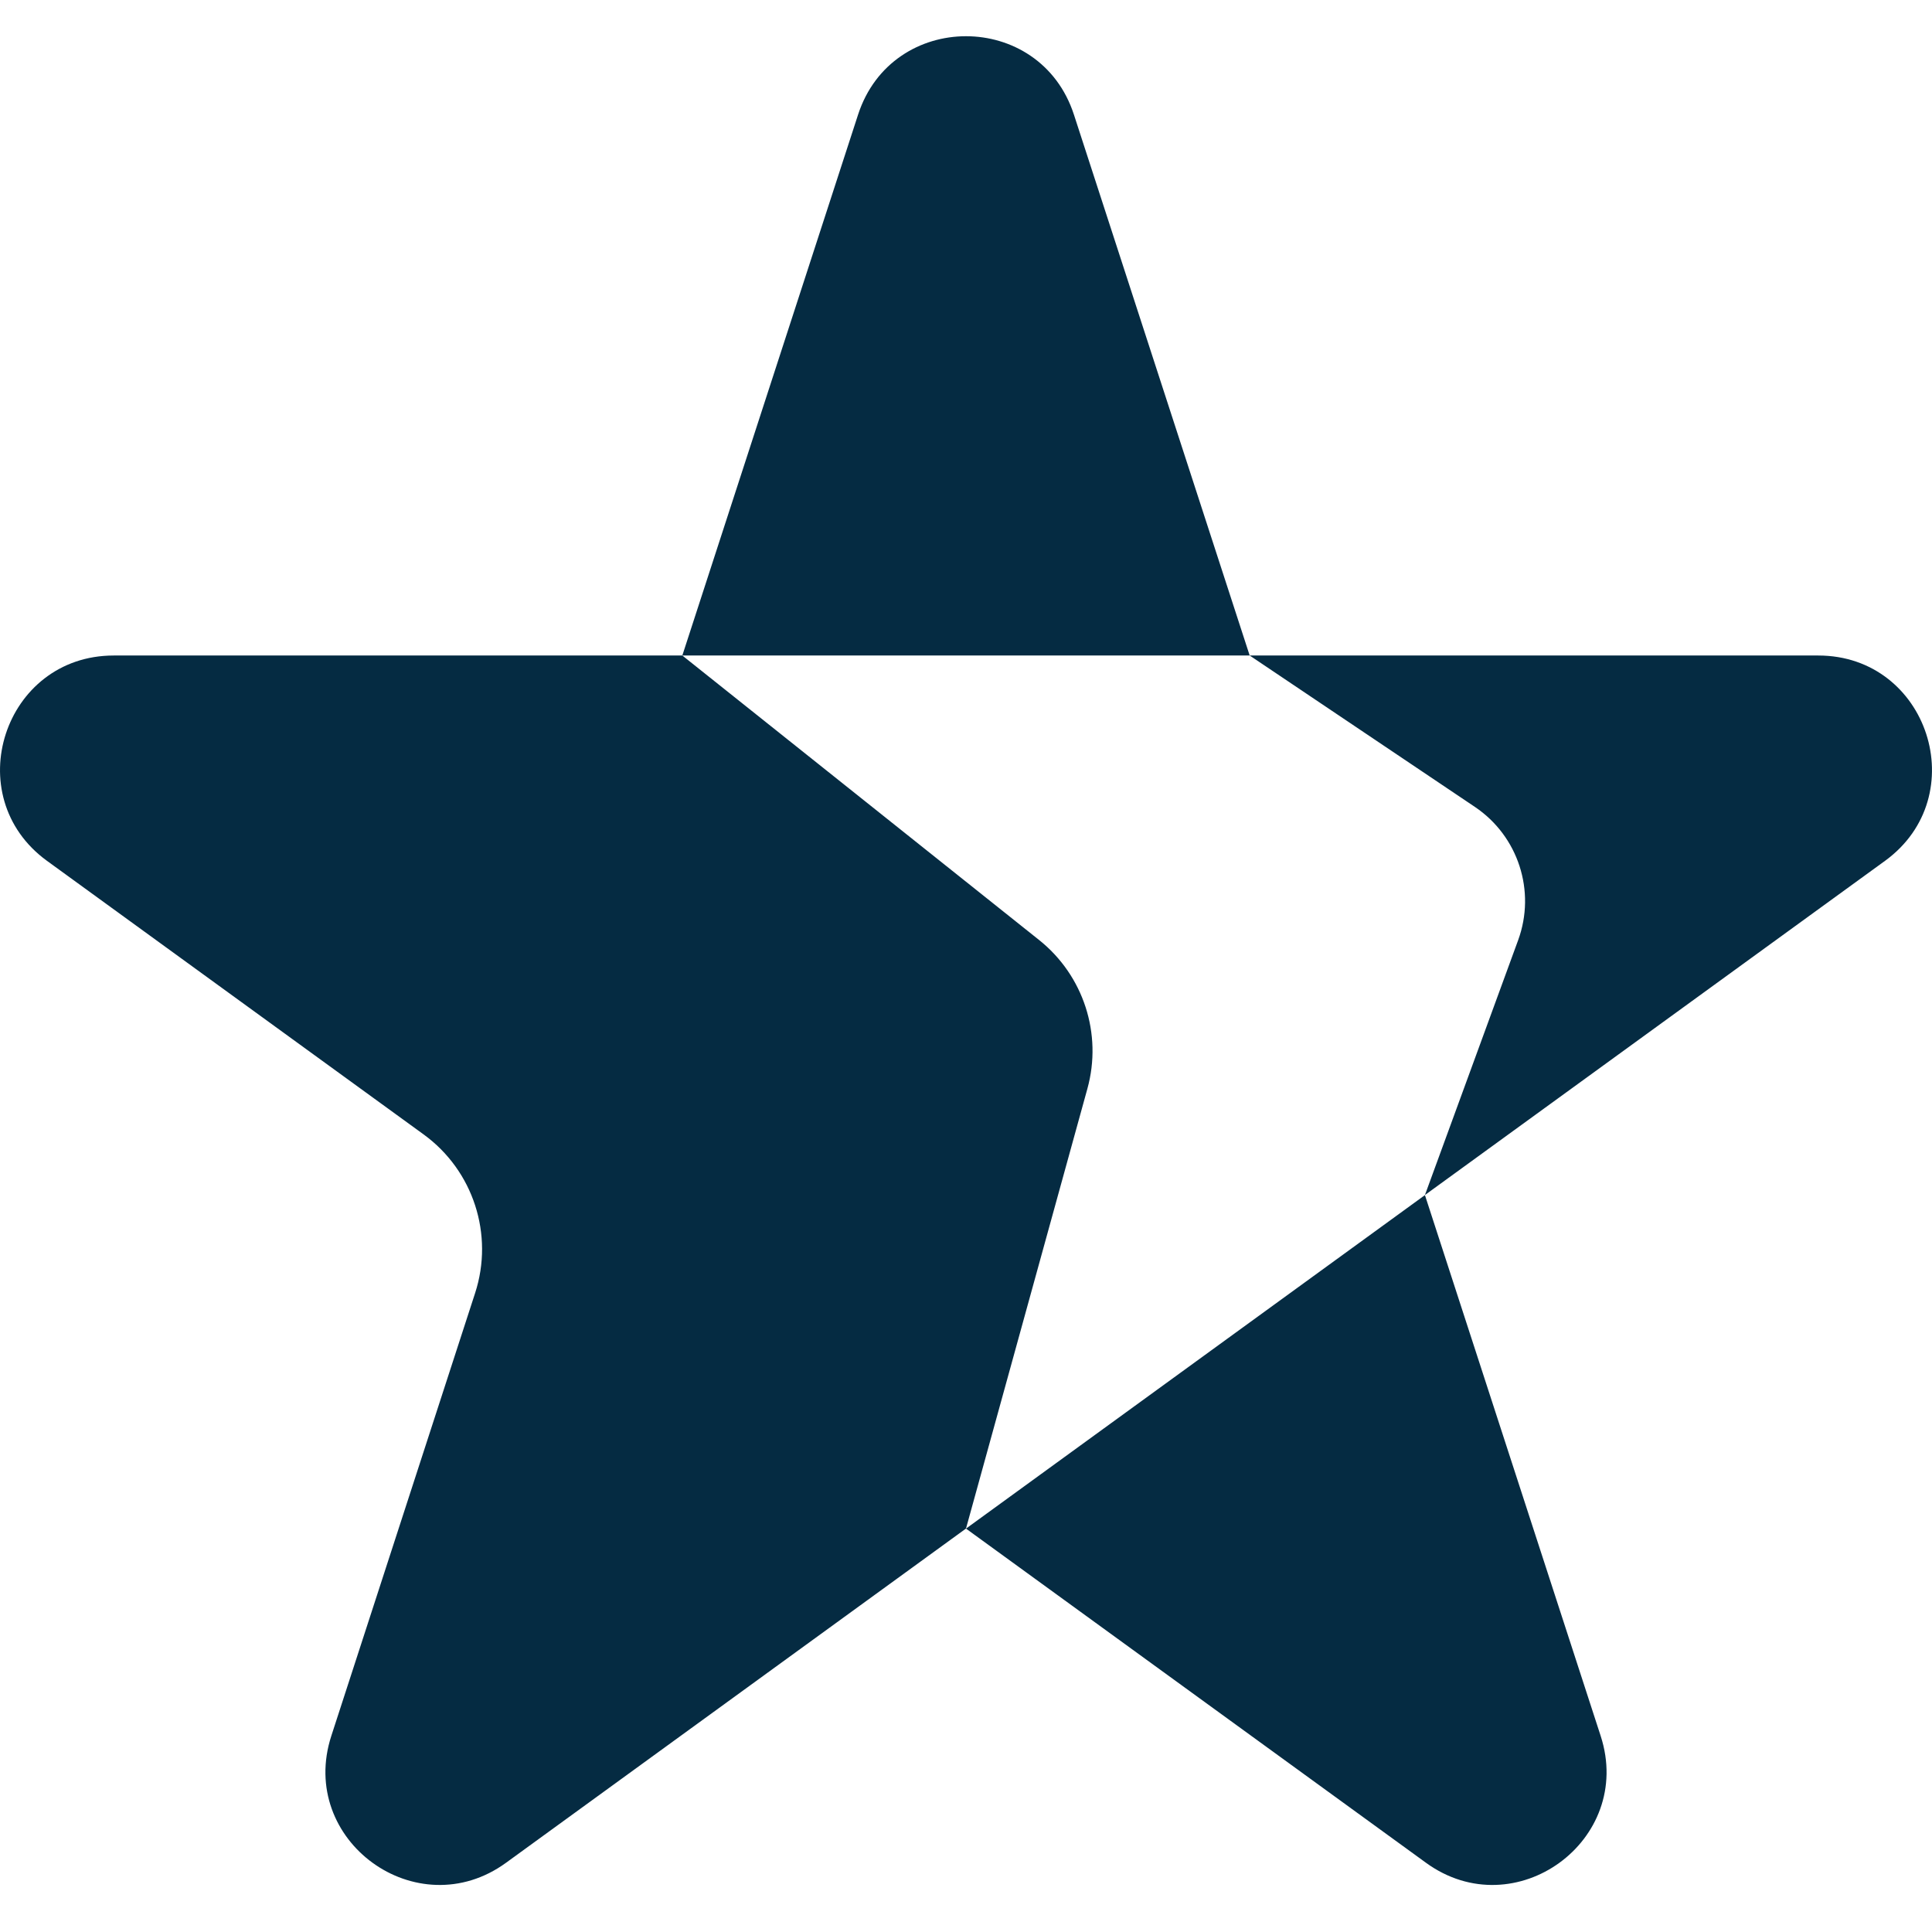<svg width="24" height="24" viewBox="0 0 24 24" fill="none" xmlns="http://www.w3.org/2000/svg">
<g clip-path="url(#clip0_72_3051)">
<path fill-rule="evenodd" clip-rule="evenodd" d="M10.659 1.425C11.081 0.125 12.919 0.125 13.341 1.425L15.524 8.143H8.476L10.659 1.425ZM22.587 8.143C23.953 8.143 24.521 9.891 23.416 10.694L17.701 14.845L18.859 11.679C19.082 11.069 18.86 10.386 18.322 10.024L15.524 8.143H22.587ZM17.714 23.14C18.819 23.943 20.306 22.863 19.884 21.564L17.701 14.846L12 18.989L17.714 23.14ZM1.413 8.143H8.476L12.908 11.677C13.46 12.117 13.696 12.844 13.508 13.524L12 18.988L6.286 23.14C5.181 23.943 3.693 22.863 4.116 21.563L5.902 16.063C6.138 15.337 5.88 14.541 5.262 14.092L0.584 10.694C-0.521 9.891 0.047 8.143 1.413 8.143Z" fill="#052B42"/>
</g>
<defs>
<clipPath id="clip0_72_3051">
<rect width="24" height="24" fill="white"/>
</clipPath>
</defs>
</svg>
